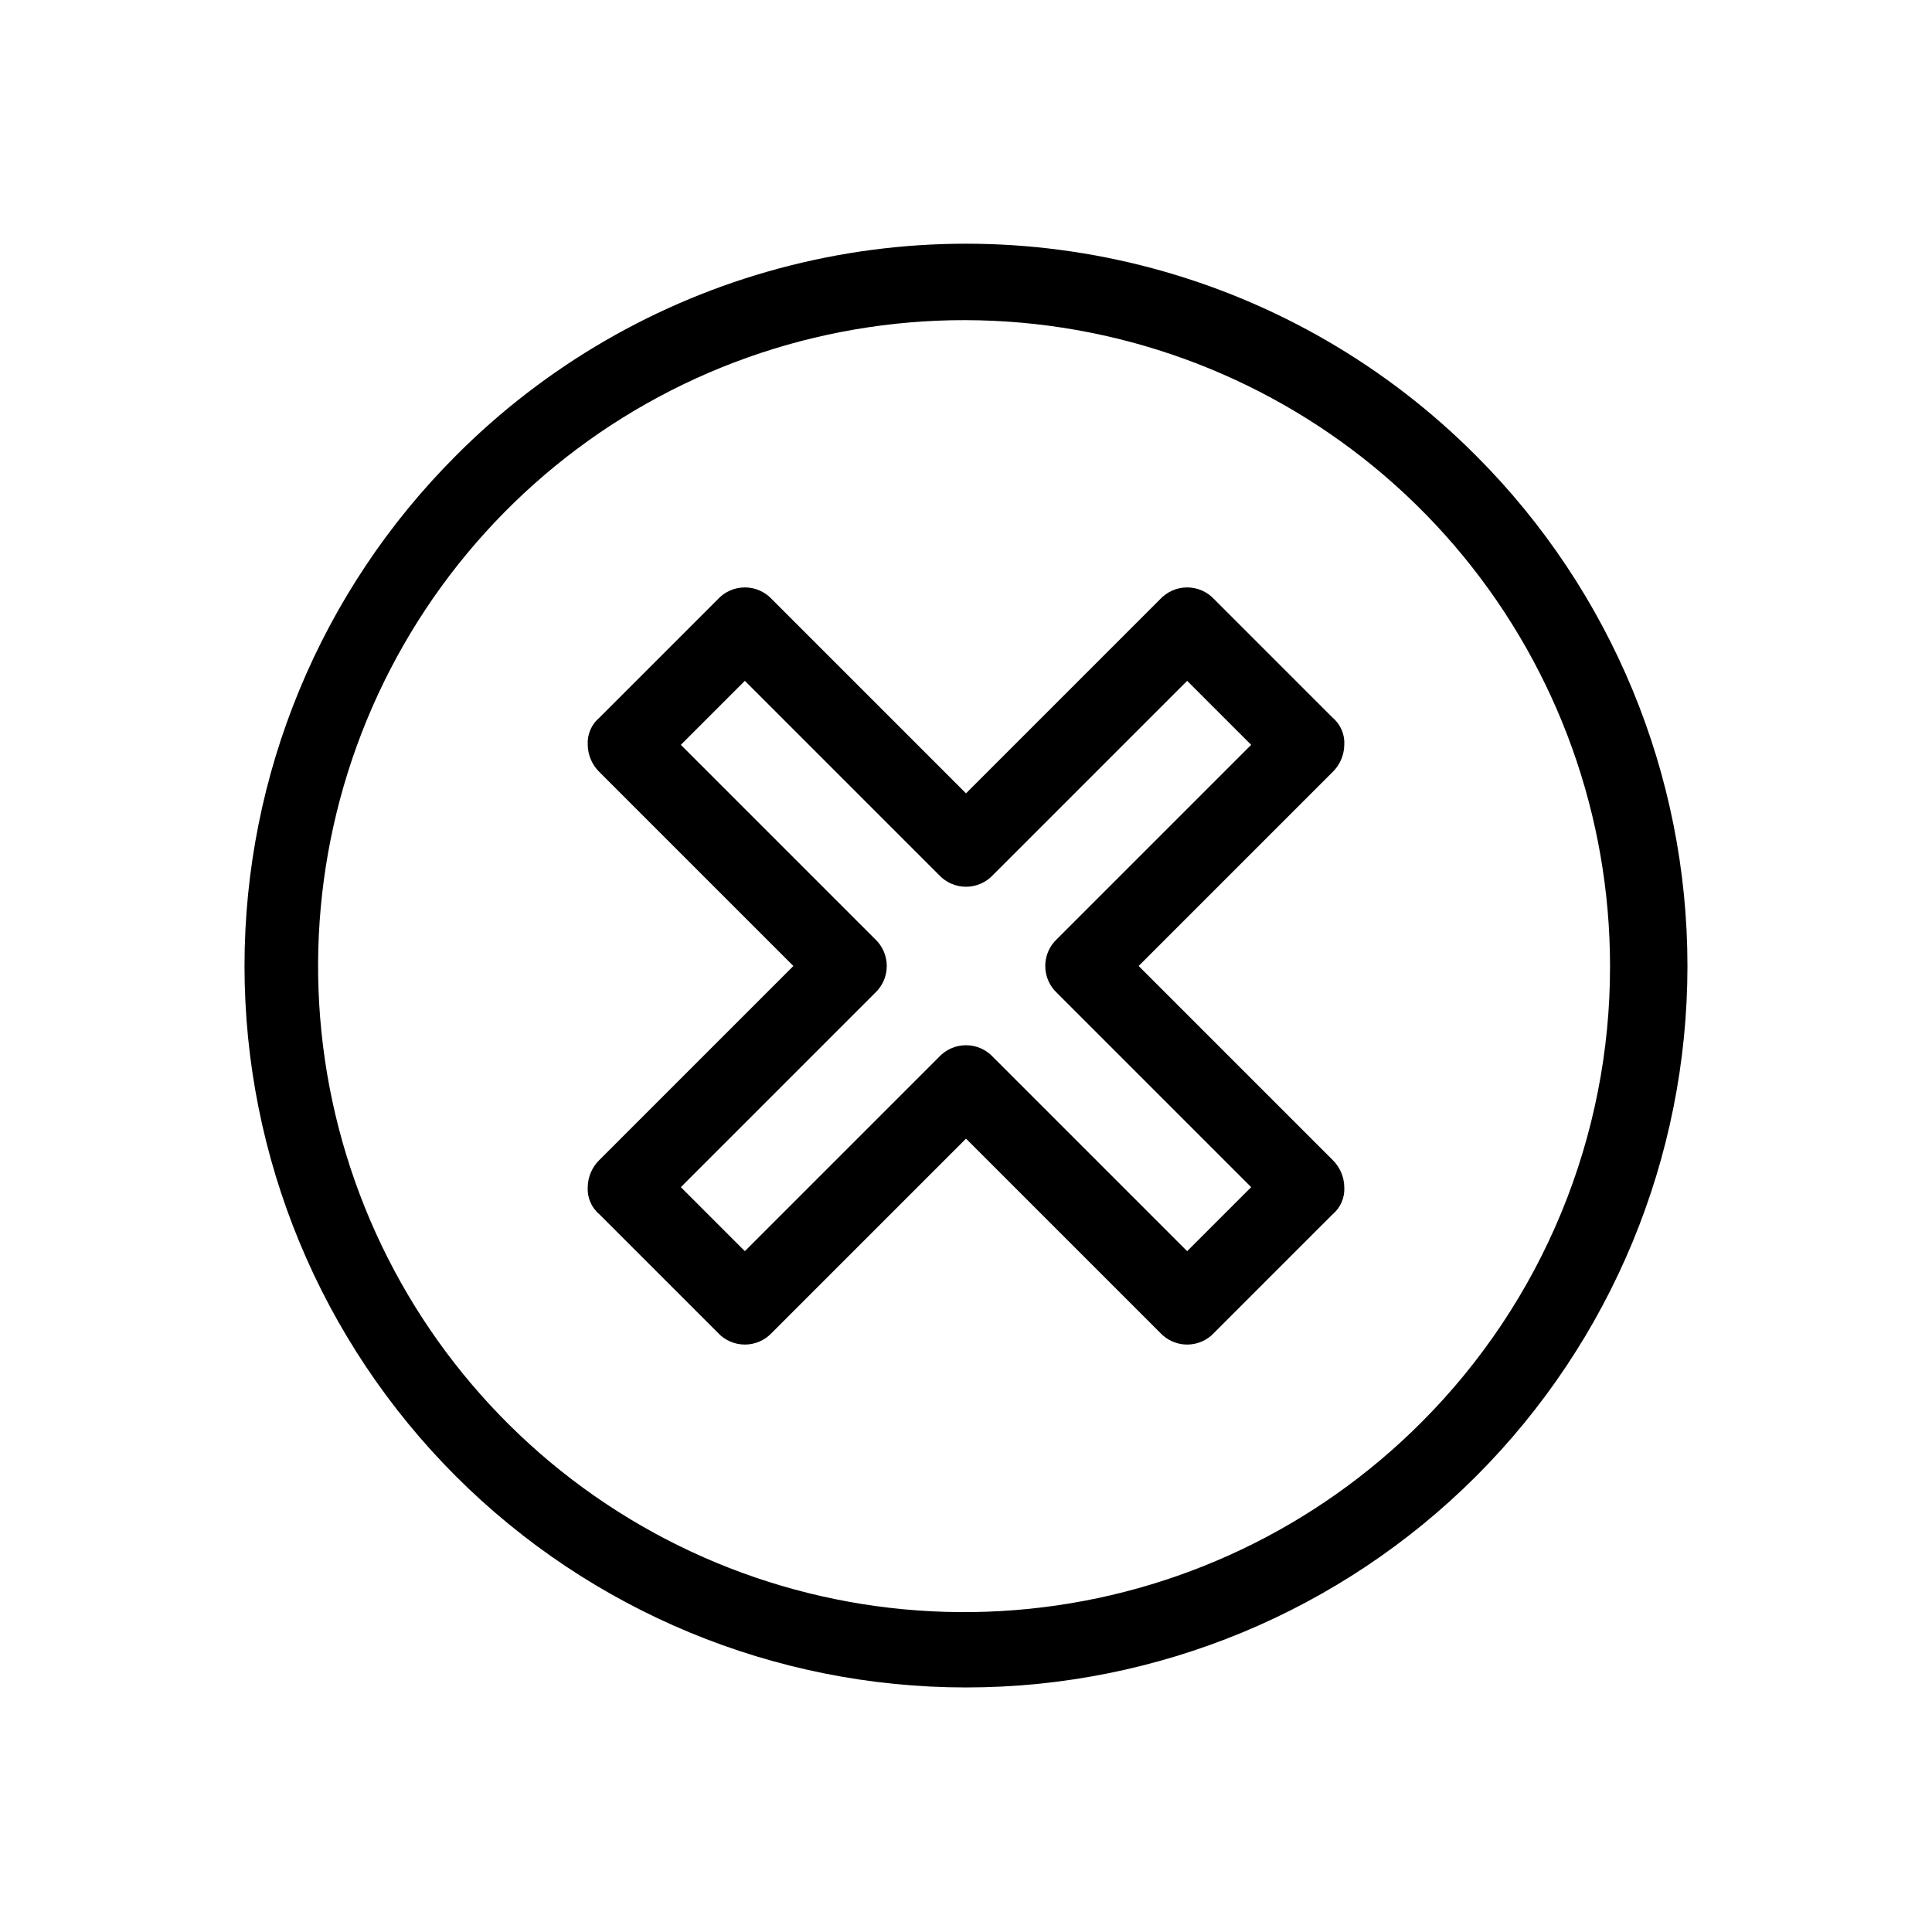 <?xml version="1.0" encoding="UTF-8"?>
<!-- Uploaded to: ICON Repo, www.svgrepo.com, Generator: ICON Repo Mixer Tools -->
<svg fill="#000000" width="800px" height="800px" version="1.1" viewBox="144 144 512 512" xmlns="http://www.w3.org/2000/svg">
 <g>
  <path d="m264.79 264.79c-35.852 35.863-55.992 84.496-55.992 135.21 0 50.707 20.141 99.34 55.992 135.2 35.863 35.852 84.496 55.992 135.21 55.992 50.707 0 99.34-20.141 135.2-55.992 35.852-35.863 55.992-84.496 55.992-135.2 0-50.711-20.141-99.344-55.992-135.21-23.688-23.812-53.25-40.945-85.684-49.664-32.438-8.723-66.602-8.723-99.039 0-32.438 8.719-61.996 25.852-85.688 49.664zm256.02 256.02c-27.953 28.082-64.777 45.598-104.2 49.559-39.422 3.965-79-5.871-111.98-27.824-32.984-21.957-57.328-54.672-68.887-92.57-11.559-37.898-9.613-78.633 5.504-115.26 15.117-36.621 42.469-66.867 77.395-85.582 34.926-18.711 75.258-24.727 114.12-17.027 38.867 7.703 73.855 28.648 99.008 59.262 25.148 30.617 38.898 69.012 38.906 108.63 0.035 22.426-4.356 44.637-12.91 65.367-8.555 20.73-21.113 39.57-36.957 55.441z"/>
  <path d="m500.25 341.39c0.164-2.75-0.98-5.418-3.086-7.195l-31.359-31.359c-1.848-2.016-4.461-3.164-7.195-3.164-2.738 0-5.348 1.148-7.199 3.164l-51.41 51.41-51.41-51.41h0.004c-1.852-2.016-4.461-3.164-7.199-3.164-2.734 0-5.348 1.148-7.195 3.164l-31.359 31.359c-2.106 1.777-3.25 4.445-3.086 7.195 0.039 2.715 1.148 5.301 3.086 7.199l51.41 51.41-51.41 51.41v-0.004c-1.938 1.898-3.047 4.488-3.086 7.199-0.164 2.75 0.98 5.418 3.086 7.195l31.359 31.359c1.848 2.019 4.461 3.164 7.195 3.164 2.738 0 5.348-1.145 7.199-3.164l51.41-51.41 51.41 51.41h-0.004c1.852 2.019 4.461 3.164 7.199 3.164 2.734 0 5.348-1.145 7.195-3.164l31.359-31.359c2.106-1.777 3.25-4.445 3.086-7.195-0.039-2.711-1.148-5.301-3.086-7.199l-51.41-51.41 51.41-51.41v0.004c1.938-1.898 3.047-4.484 3.086-7.199zm-76.086 51.41c-2.016 1.852-3.164 4.461-3.164 7.199 0 2.734 1.148 5.348 3.164 7.195l51.41 51.41-16.965 16.965-51.41-51.41c-1.848-2.016-4.461-3.164-7.195-3.164-2.738 0-5.348 1.148-7.199 3.164l-51.41 51.41-16.965-16.965 51.41-51.41c2.016-1.848 3.164-4.461 3.164-7.195 0-2.738-1.148-5.348-3.164-7.199l-51.41-51.41 16.965-16.965 51.41 51.41c1.852 2.016 4.461 3.164 7.199 3.164 2.734 0 5.348-1.148 7.195-3.164l51.41-51.41 16.965 16.965z"/>
 </g>
</svg>